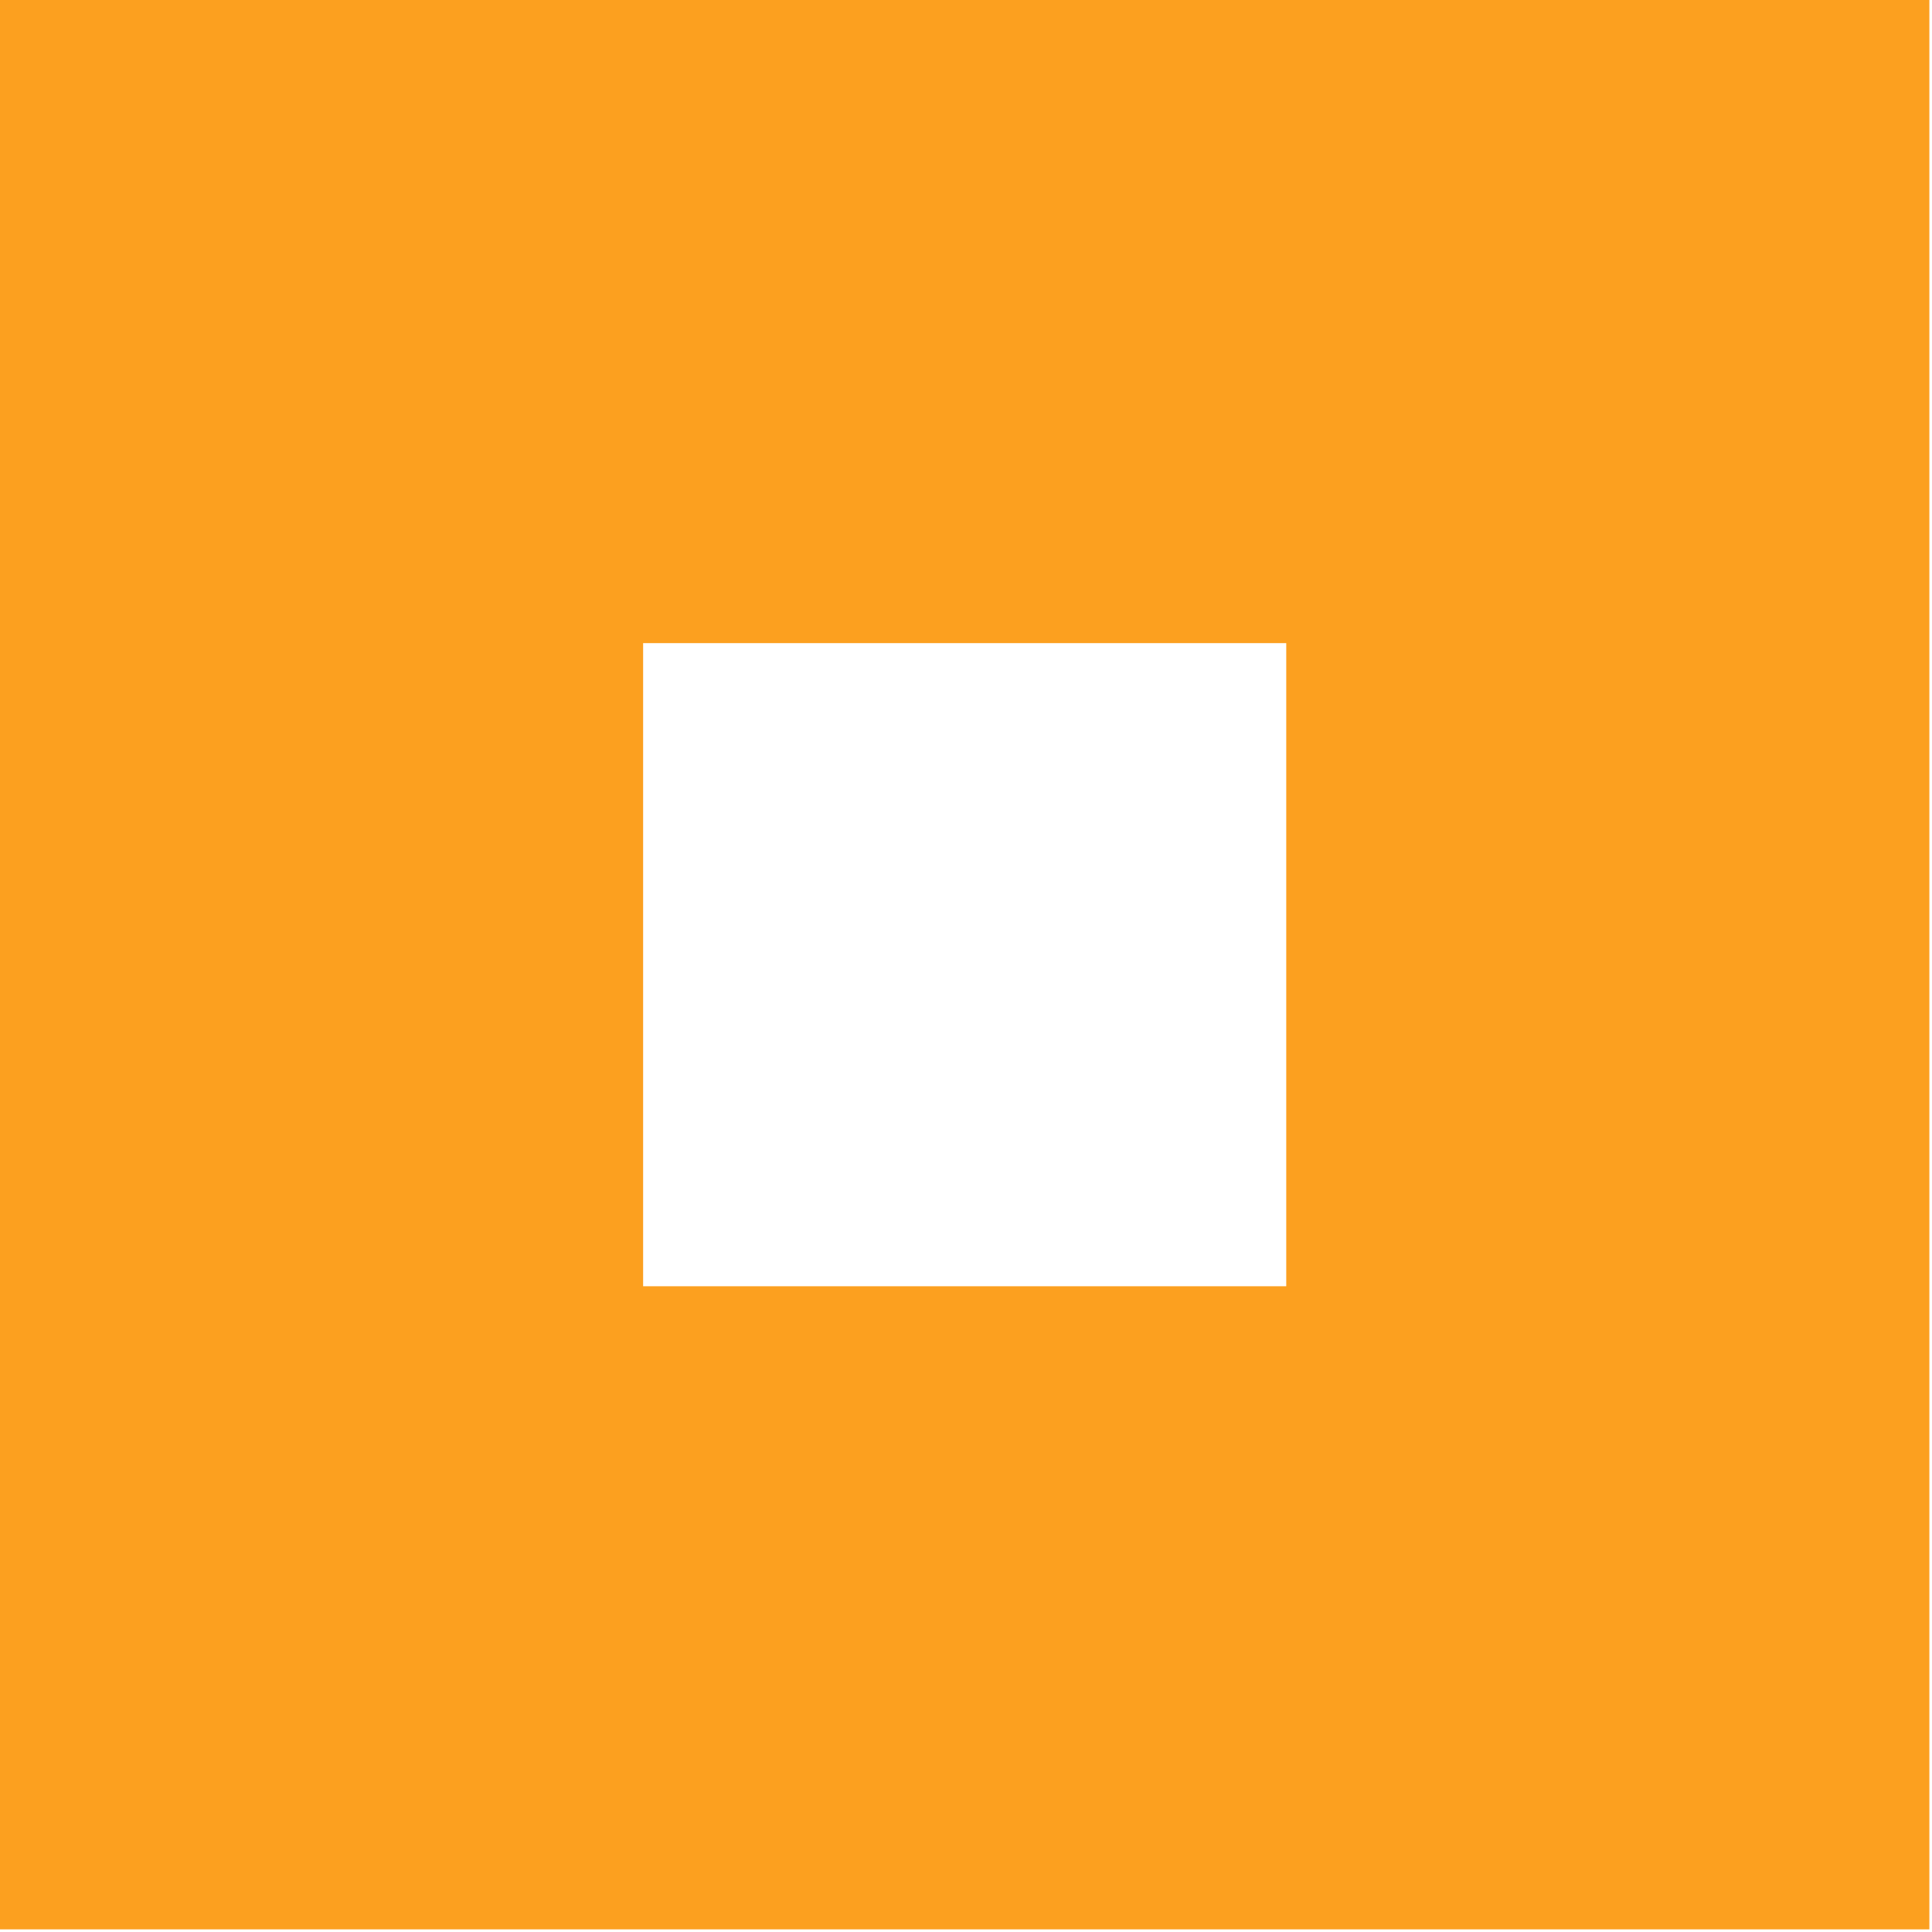 <svg width="33" height="33" viewBox="0 0 33 33" fill="none" xmlns="http://www.w3.org/2000/svg">
<g clip-path="url(#clip0_213_652)">
<path d="M10.985 10.985H21.97V21.97H10.985V10.985ZM0 0V32.955H32.955V0H0Z" fill="#FCA01F"/>
</g>
<defs>
<clipPath id="clip0_213_652">
<rect width="32.955" height="32.955" fill="white"/>
</clipPath>
</defs>
</svg>
